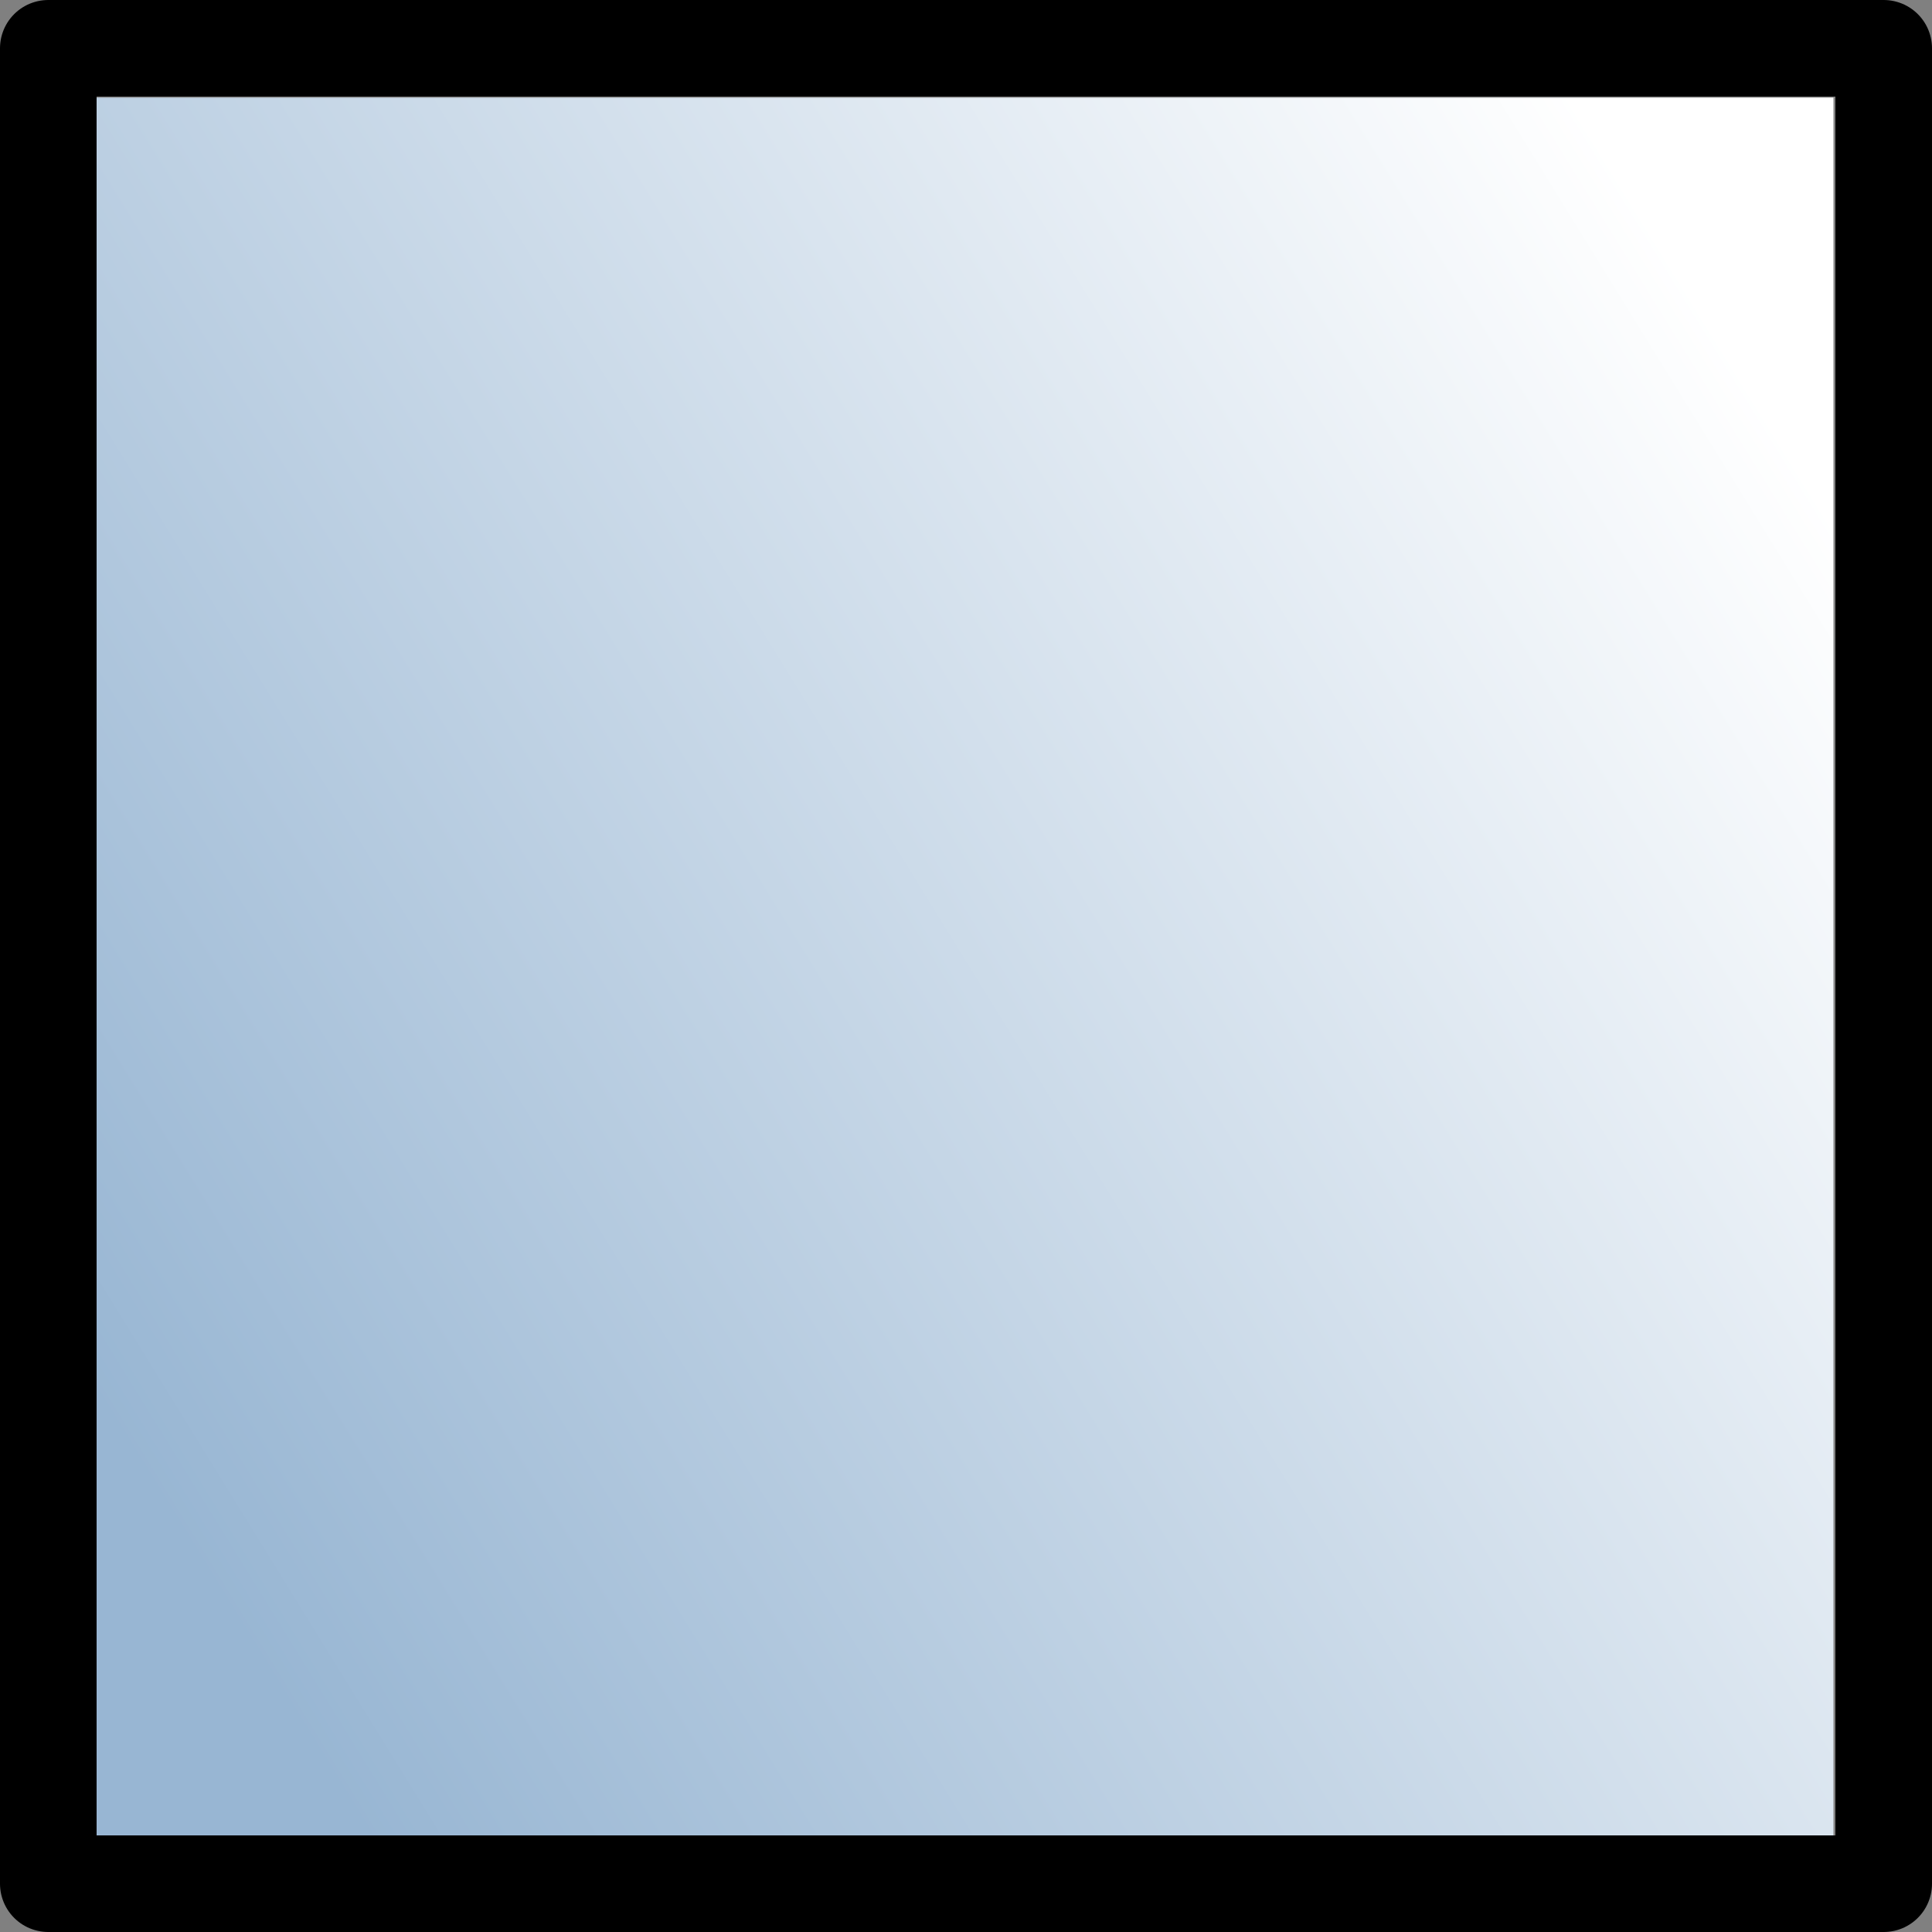 <?xml version="1.0" encoding="UTF-8" standalone="no"?>
<svg xmlns:rdf="http://www.w3.org/1999/02/22-rdf-syntax-ns#" xmlns="http://www.w3.org/2000/svg" version="1.1" xmlns:cc="http://creativecommons.org/ns#" xmlns:xlink="http://www.w3.org/1999/xlink" viewBox="0 0 20 20" xmlns:dc="http://purl.org/dc/elements/1.1/">
<rect x="0" y="0" width="20" height="20" fill="#808080" stroke="none"/>
<defs>
<linearGradient id="a" y2="76.984" gradientUnits="userSpaceOnUse" x2="690" gradientTransform="matrix(1.125,0,0,1.125,-85.225,-7.126)" y1="67.592" x1="705.222">
<stop stop-color="#fff" offset="0"/>
<stop stop-color="#98b6d3" offset="1"/>
</linearGradient>
</defs>
<g transform="translate(-690.044,-64.988)">
<rect style="color:#000000" fill-rule="evenodd" height="18" width="18" y="65.999" x="691.024" stroke-width="1" fill="url(#a)"/>
<rect stroke-linejoin="round" style="color:#000000" transform="translate(20.045 -.012)" height="19" width="19" stroke="#000" stroke-linecap="round" y="65.5" x="670.499" stroke-width="1px" fill="none"/>
</g>
</svg>

